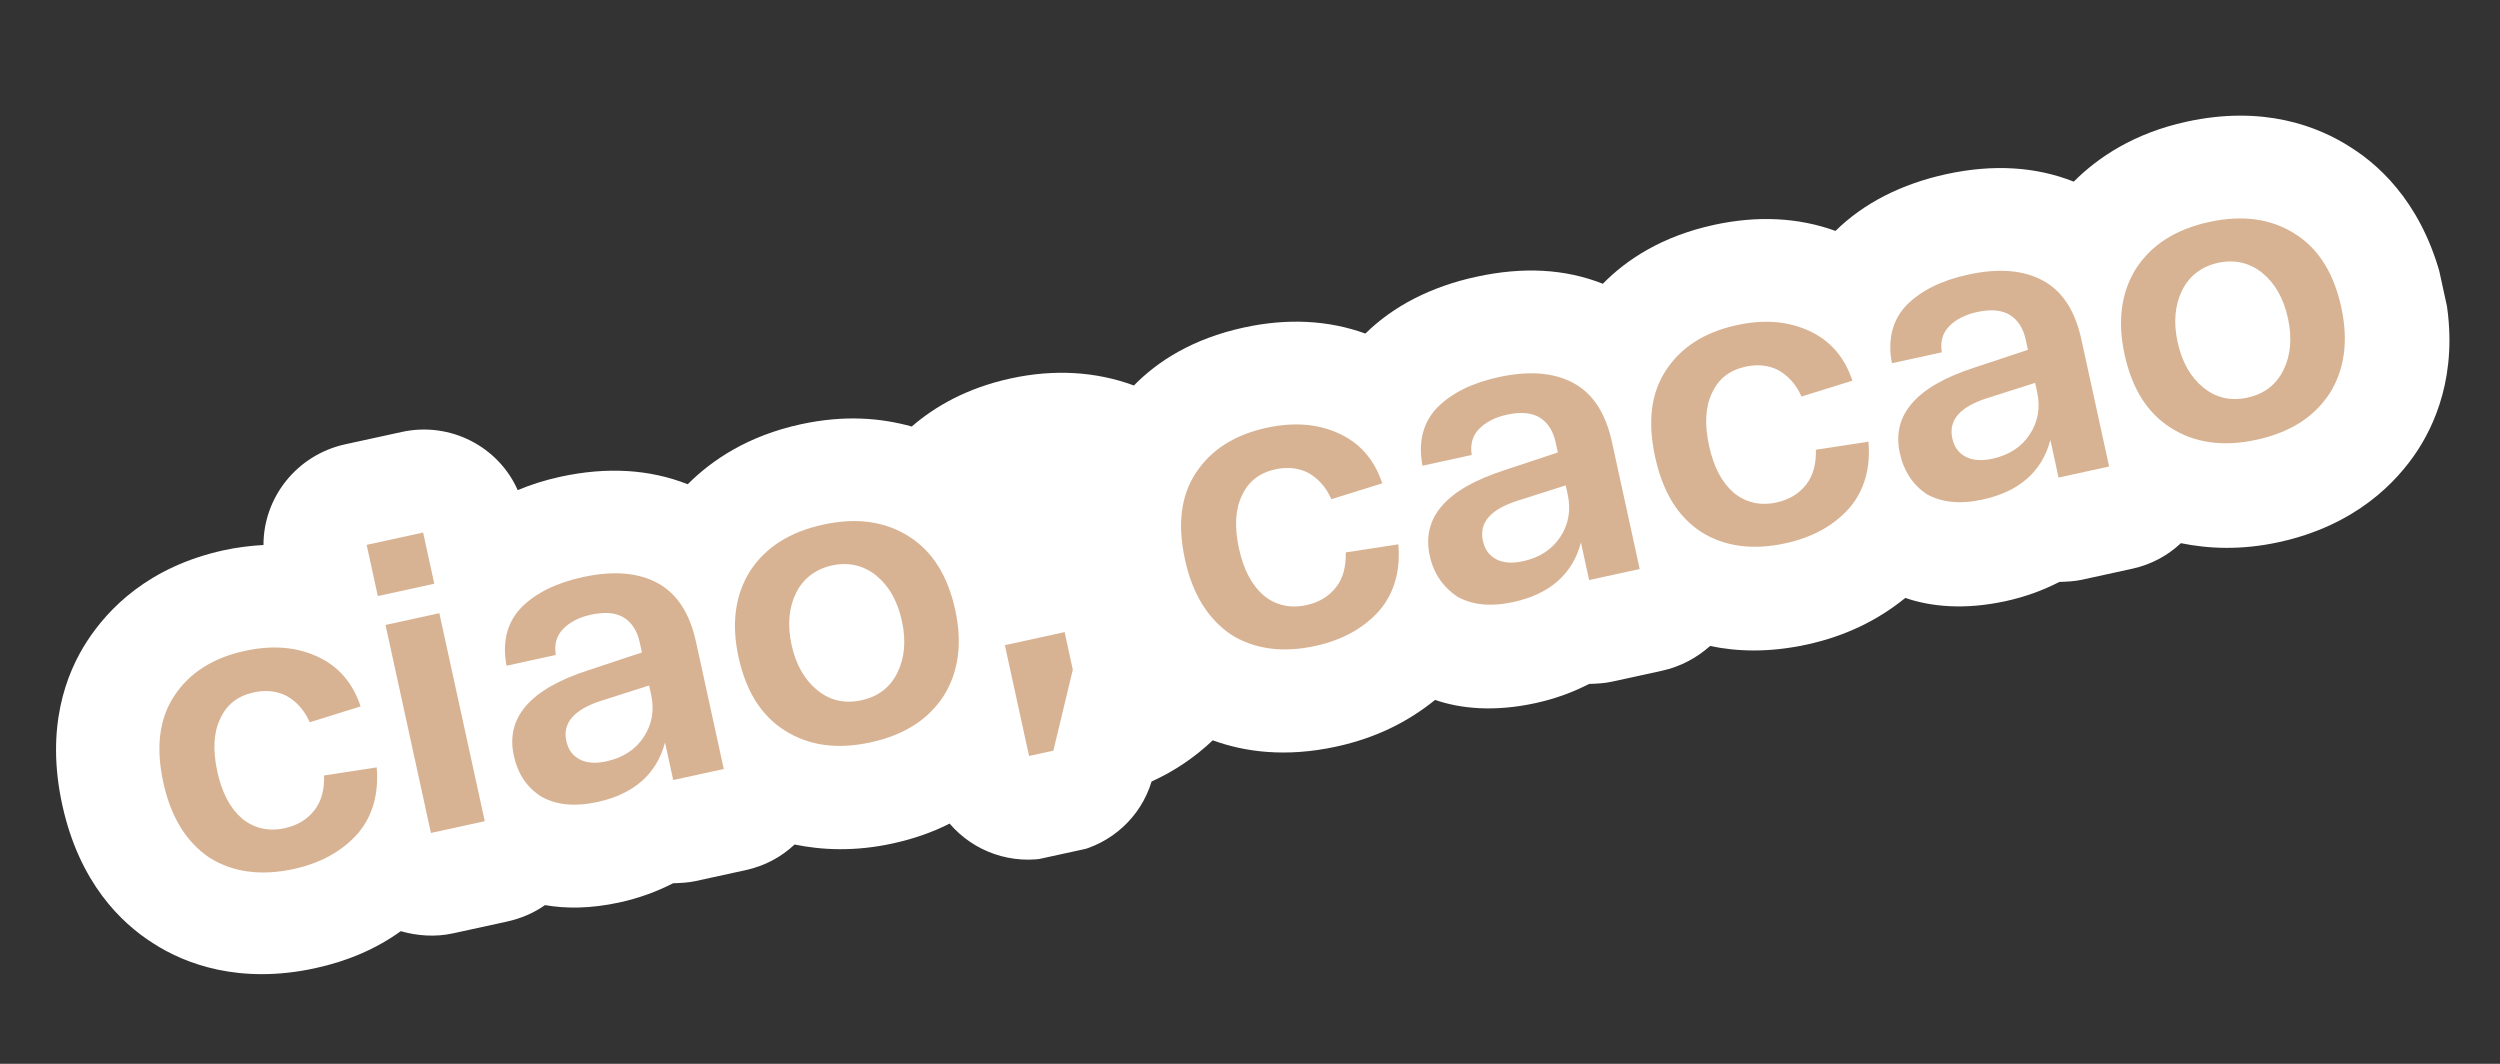 <?xml version="1.0" encoding="UTF-8"?> <svg xmlns="http://www.w3.org/2000/svg" width="235" height="100" viewBox="0 0 235 100" fill="none"><rect x="0" y="0" width="235" height="100" fill="#333333" stroke="none"/> <g clip-path="url(#clip0)"> <path d="M221.003 13.87C217.914 11.864 212.756 9.862 205.535 11.439C200.598 12.517 197.214 14.788 194.933 17.073C191.394 15.675 187.39 15.401 182.946 16.371C178.75 17.288 175.198 19.084 172.537 21.707C169.026 20.432 165.172 20.252 161.098 21.142C156.222 22.206 152.887 24.402 150.667 26.674C147.129 25.277 143.2 25.05 138.756 26.02C134.559 26.936 131.007 28.733 128.347 31.356C124.835 30.081 120.981 29.901 116.908 30.79C112.094 31.841 108.807 33.963 106.587 36.235C103 34.912 99.071 34.685 94.998 35.574C90.863 36.477 87.879 38.214 85.703 40.093C82.88 39.305 79.445 38.97 75.248 39.887C70.31 40.965 66.927 43.235 64.645 45.52C61.107 44.123 57.103 43.848 52.659 44.819C51.239 45.129 49.908 45.547 48.665 46.074C46.87 41.998 42.339 39.605 37.772 40.602L32.464 41.761C27.897 42.758 24.762 46.762 24.767 51.228C23.555 51.301 22.294 51.449 21.059 51.718C13.961 53.268 10.169 57.223 8.184 60.273C6.199 63.323 4.269 68.403 5.852 75.652C7.448 82.962 11.382 86.762 14.382 88.659C17.396 90.618 22.54 92.558 29.638 91.008C32.724 90.335 35.381 89.18 37.672 87.531C39.19 87.966 40.901 88.103 42.567 87.739L47.628 86.634C48.986 86.337 50.167 85.824 51.233 85.081C53.183 85.421 55.511 85.423 58.227 84.83C60.078 84.426 61.753 83.805 63.265 83.028C63.97 83.002 64.676 82.975 65.355 82.827L70.107 81.789C71.897 81.399 73.457 80.547 74.69 79.385C77.262 79.908 80.335 80.067 83.915 79.285C85.952 78.84 87.75 78.192 89.262 77.416C91.518 80.05 95.105 81.373 98.746 80.578L101.029 80.079C104.486 79.325 107.234 76.81 108.249 73.461C110.426 72.475 112.338 71.164 113.999 69.589C116.95 70.668 120.823 71.227 125.637 70.175C129.278 69.38 132.314 67.888 134.896 65.792C137.274 66.614 140.449 66.941 144.337 66.092C146.189 65.688 147.864 65.067 149.375 64.29C150.081 64.264 150.786 64.237 151.465 64.089L156.217 63.052C158.007 62.661 159.506 61.823 160.752 60.721C163.262 61.258 166.322 61.356 169.84 60.588C173.482 59.793 176.518 58.3 179.1 56.205C181.477 57.026 184.653 57.353 188.541 56.505C190.392 56.1 192.067 55.479 193.579 54.703C194.284 54.676 194.99 54.65 195.669 54.502L200.421 53.464C202.211 53.073 203.771 52.222 205.004 51.059C207.576 51.583 210.649 51.741 214.229 50.959C221.388 49.396 225.29 45.353 227.276 42.303C229.261 39.253 231.239 34.099 229.696 27.033C228.025 19.675 224.078 15.815 221.003 13.87Z" fill="white"></path> <path d="M15.356 73.576C14.637 70.287 14.956 67.601 16.36 65.444C17.764 63.286 19.972 61.847 22.996 61.187C25.526 60.634 27.758 60.785 29.765 61.687C31.773 62.589 33.146 64.14 33.898 66.401L29.116 67.892C28.603 66.727 27.848 65.935 26.961 65.427C26.012 64.932 24.958 64.843 23.847 65.085C22.366 65.409 21.313 66.213 20.702 67.559C20.077 68.844 19.991 70.522 20.43 72.532C20.869 74.543 21.633 75.971 22.75 76.94C23.853 77.848 25.221 78.187 26.764 77.85C27.998 77.581 28.906 77 29.562 76.154C30.218 75.309 30.499 74.227 30.466 72.894L35.409 72.134C35.619 74.577 35.044 76.681 33.657 78.324C32.208 79.98 30.194 81.122 27.602 81.688C24.516 82.362 21.848 81.987 19.672 80.611C17.545 79.161 16.074 76.866 15.356 73.576Z" fill="#D8B393"></path> <path d="M35.516 56.029L34.465 51.217L39.773 50.058L40.823 54.87L35.516 56.029ZM40.507 78.297L36.237 58.743L41.298 57.638L45.568 77.192L40.507 78.297Z" fill="#D8B393"></path> <path d="M48.299 71.043C47.514 67.449 49.84 64.771 55.275 63.01L60.339 61.33L60.126 60.355C59.9 59.32 59.405 58.534 58.655 58.06C57.905 57.586 56.851 57.497 55.555 57.78C54.444 58.022 53.572 58.468 52.937 59.117C52.303 59.766 52.092 60.578 52.243 61.566L47.614 62.577C47.184 60.309 47.689 58.476 49.006 57.104C50.385 55.718 52.315 54.786 54.783 54.247C57.623 53.627 59.991 53.812 61.826 54.815C63.662 55.818 64.841 57.667 65.427 60.347L68.034 72.286L63.281 73.324L62.51 69.791C61.737 72.767 59.561 74.647 56.166 75.388C54.006 75.859 52.282 75.662 50.883 74.882C49.533 74.028 48.672 72.748 48.299 71.043ZM53.232 69.647C53.405 70.439 53.785 70.994 54.447 71.36C55.108 71.726 55.964 71.794 57.013 71.565C58.556 71.228 59.746 70.458 60.52 69.268C61.295 68.078 61.523 66.751 61.204 65.29L61.017 64.437L56.543 65.86C54.004 66.67 52.859 67.941 53.232 69.647Z" fill="#D8B393"></path> <path d="M73.773 68.671C71.523 67.248 70.114 64.939 69.422 61.772C68.73 58.604 69.111 55.905 70.502 53.686C71.954 51.455 74.223 50.002 77.371 49.315C80.519 48.627 83.187 49.002 85.438 50.425C87.688 51.848 89.097 54.157 89.789 57.325C90.481 60.492 90.1 63.192 88.709 65.41C87.257 67.642 84.988 69.095 81.84 69.782C78.692 70.469 76.024 70.095 73.773 68.671ZM74.83 55.741C74.157 57.1 73.996 58.731 74.408 60.619C74.82 62.508 75.646 63.923 76.825 64.878C78.003 65.833 79.371 66.173 80.975 65.823C82.58 65.472 83.681 64.594 84.355 63.234C85.028 61.874 85.189 60.244 84.776 58.355C84.364 56.467 83.538 55.052 82.359 54.097C81.181 53.142 79.752 52.815 78.209 53.152C76.666 53.489 75.503 54.381 74.83 55.741Z" fill="#D8B393"></path> <path d="M96.731 71.061L94.457 60.645L100.073 59.418L100.845 62.951L99.015 70.562L96.731 71.061V71.061Z" fill="#D8B393"></path> <path d="M111.391 52.609C110.672 49.319 110.991 46.633 112.395 44.476C113.799 42.319 116.007 40.879 119.031 40.219C121.562 39.666 123.793 39.817 125.8 40.719C127.808 41.621 129.181 43.172 129.933 45.433L125.151 46.924C124.638 45.76 123.883 44.967 122.996 44.459C122.047 43.964 120.993 43.875 119.882 44.117C118.401 44.441 117.348 45.245 116.737 46.591C116.112 47.876 116.026 49.554 116.465 51.565C116.904 53.575 117.668 55.003 118.785 55.972C119.889 56.88 121.256 57.219 122.799 56.883C124.033 56.613 124.941 56.032 125.597 55.187C126.253 54.342 126.534 53.259 126.502 51.926L131.444 51.166C131.654 53.609 131.079 55.713 129.692 57.356C128.243 59.013 126.229 60.154 123.637 60.72C120.551 61.394 117.883 61.019 115.707 59.644C113.58 58.194 112.109 55.898 111.391 52.609Z" fill="#D8B393"></path> <path d="M134.397 52.244C133.612 48.65 135.937 45.972 141.372 44.211L146.437 42.531L146.224 41.557C145.998 40.521 145.503 39.736 144.753 39.261C144.003 38.787 142.949 38.698 141.653 38.981C140.542 39.223 139.669 39.669 139.035 40.318C138.401 40.967 138.19 41.779 138.341 42.767L133.712 43.778C133.282 41.511 133.787 39.677 135.104 38.305C136.482 36.919 138.412 35.987 140.881 35.448C143.72 34.828 146.088 35.013 147.924 36.016C149.76 37.019 150.939 38.868 151.524 41.548L154.131 53.487L149.379 54.525L148.607 50.992C147.835 53.969 145.659 55.848 142.264 56.589C140.104 57.061 138.38 56.863 136.981 56.083C135.692 55.216 134.769 53.95 134.397 52.244ZM139.391 50.834C139.564 51.626 139.944 52.181 140.606 52.548C141.268 52.914 142.123 52.982 143.172 52.753C144.715 52.416 145.905 51.646 146.68 50.456C147.454 49.265 147.682 47.939 147.363 46.477L147.177 45.624L142.703 47.048C140.102 47.871 139.019 49.129 139.391 50.834Z" fill="#D8B393"></path> <path d="M155.582 42.959C154.864 39.67 155.183 36.984 156.587 34.826C157.991 32.669 160.198 31.23 163.223 30.57C165.753 30.017 167.984 30.168 169.992 31.07C171.999 31.972 173.373 33.523 174.125 35.783L169.342 37.275C168.829 36.11 168.074 35.318 167.187 34.809C166.239 34.314 165.185 34.225 164.074 34.468C162.593 34.791 161.54 35.596 160.928 36.942C160.304 38.227 160.217 39.905 160.656 41.915C161.095 43.925 161.86 45.354 162.977 46.323C164.08 47.23 165.447 47.57 166.99 47.233C168.225 46.964 169.132 46.383 169.788 45.537C170.444 44.692 170.725 43.61 170.693 42.276L175.635 41.517C175.845 43.96 175.27 46.064 173.883 47.707C172.434 49.363 170.42 50.505 167.828 51.071C164.742 51.745 162.074 51.37 159.899 49.994C157.71 48.558 156.3 46.249 155.582 42.959Z" fill="#D8B393"></path> <path d="M178.584 42.596C177.8 39.002 180.125 36.324 185.56 34.563L190.624 32.883L190.411 31.908C190.185 30.873 189.691 30.087 188.94 29.613C188.19 29.138 187.136 29.049 185.84 29.332C184.729 29.575 183.857 30.021 183.222 30.67C182.588 31.319 182.377 32.131 182.529 33.119L177.838 34.143C177.408 31.876 177.913 30.042 179.229 28.67C180.608 27.284 182.538 26.352 185.007 25.813C187.846 25.193 190.214 25.378 192.05 26.381C193.885 27.384 195.065 29.233 195.65 31.913L198.257 43.852L193.505 44.89L192.733 41.357C191.961 44.334 189.784 46.213 186.39 46.954C184.23 47.426 182.505 47.228 181.107 46.448C179.818 45.581 178.957 44.301 178.584 42.596ZM183.517 41.199C183.69 41.991 184.07 42.547 184.732 42.913C185.394 43.279 186.249 43.347 187.298 43.118C188.841 42.781 190.031 42.011 190.806 40.821C191.58 39.63 191.808 38.304 191.489 36.842L191.303 35.989L186.829 37.413C184.228 38.236 183.145 39.494 183.517 41.199Z" fill="#D8B393"></path> <path d="M204.063 40.224C201.812 38.801 200.403 36.492 199.711 33.325C199.019 30.157 199.4 27.457 200.791 25.239C202.243 23.007 204.512 21.555 207.66 20.867C210.808 20.18 213.476 20.555 215.727 21.978C217.977 23.401 219.386 25.71 220.078 28.878C220.77 32.045 220.389 34.745 218.998 36.963C217.546 39.195 215.277 40.648 212.129 41.335C208.981 42.022 206.313 41.647 204.063 40.224ZM205.119 27.294C204.446 28.653 204.285 30.284 204.697 32.172C205.109 34.06 205.935 35.475 207.114 36.431C208.292 37.386 209.66 37.726 211.265 37.375C212.869 37.025 213.971 36.146 214.644 34.787C215.317 33.427 215.478 31.797 215.066 29.908C214.653 28.02 213.827 26.605 212.649 25.649C211.47 24.694 210.041 24.368 208.498 24.705C206.955 25.042 205.792 25.934 205.119 27.294Z" fill="#D8B393"></path> </g> <defs> <clipPath id="clip0"> <rect width="229" height="52" fill="white" transform="translate(0 48.85) rotate(-12.317)"></rect> </clipPath> </defs> </svg> 